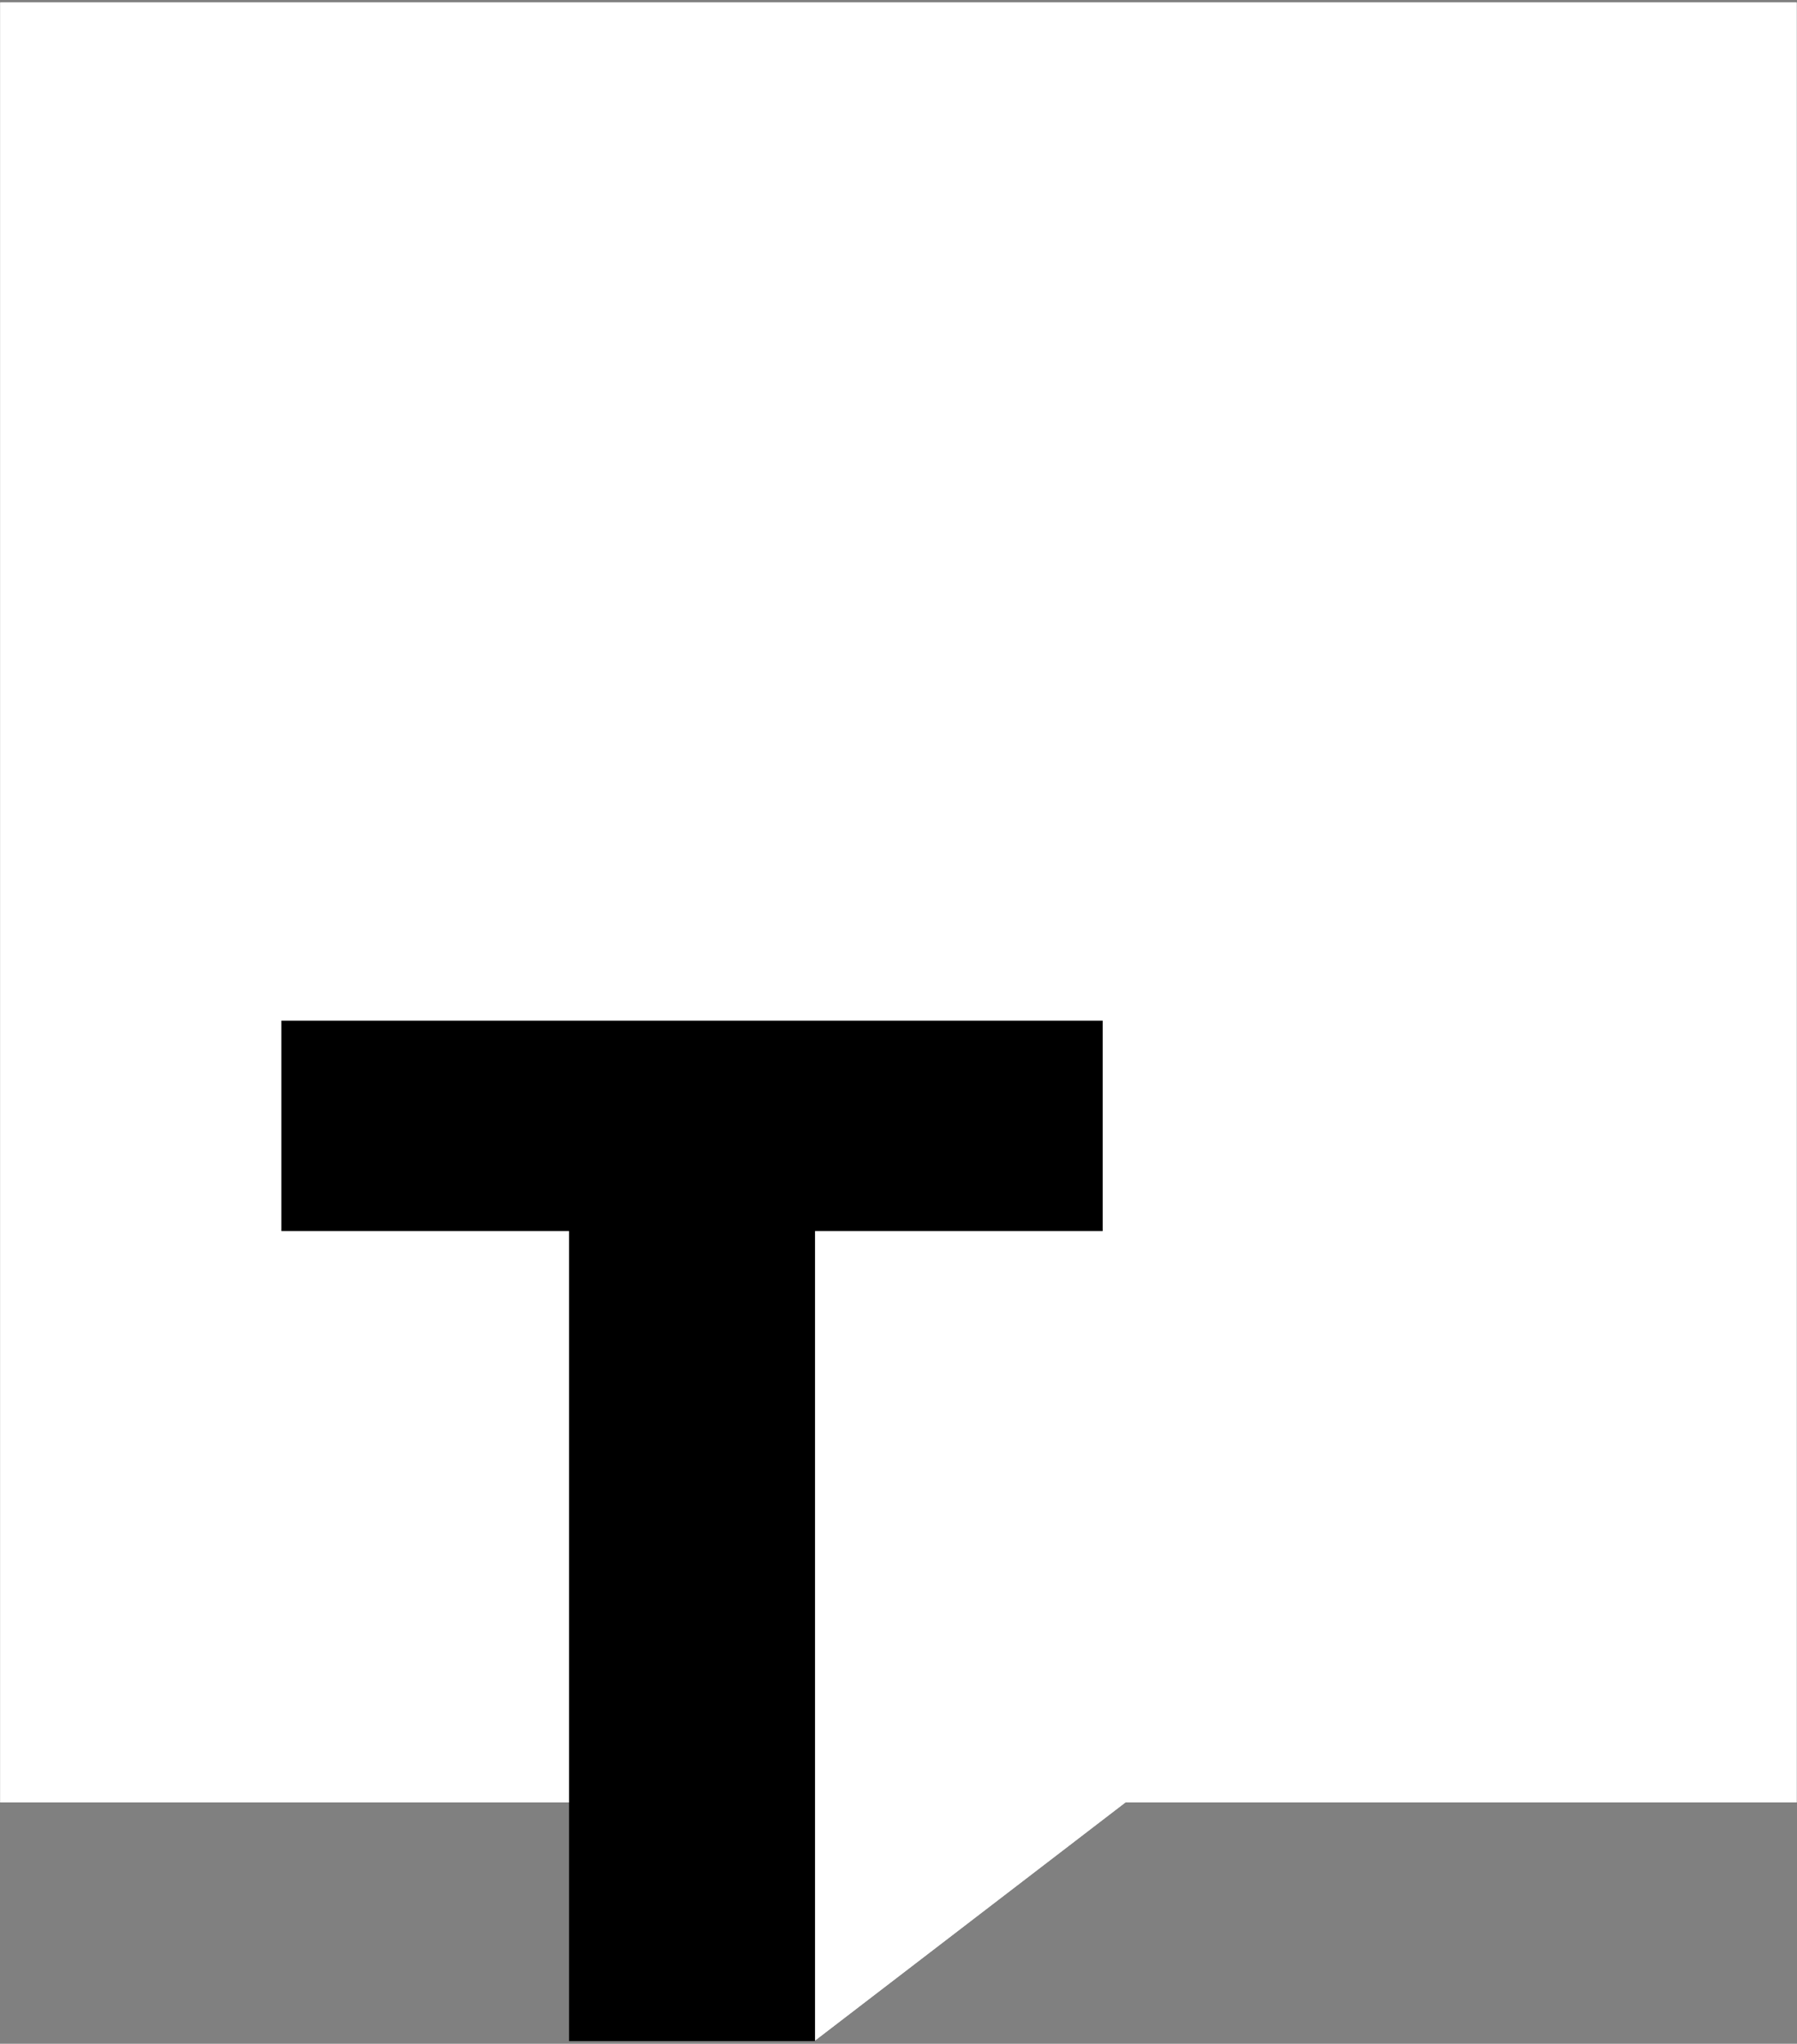 <svg width="642" height="730" viewBox="0 0 642 730" fill="none" xmlns="http://www.w3.org/2000/svg">
<rect x="0" y="0" width="642" height="730" fill="#808080" stroke="none"/>
<g clip-path="url(#clip0_702_3)">
<path d="M641.866 0.886H0.086V643.804H641.866V0.886Z" fill="white"/>
<path fill-rule="evenodd" clip-rule="evenodd" d="M289.393 579.938L409.088 638.421L290.861 729.087L289.393 579.938Z" fill="white"/>
<path fill-rule="evenodd" clip-rule="evenodd" d="M106.84 92.677V174.034H82.129V92.677H53.228V71.541H135.741V92.677H106.84ZM264.191 174.034L256.243 153.912H216.648L209.134 174.034H182.255L225.174 71.541H249.162L291.647 174.034H264.191ZM236.734 98.902L223.729 134.079H249.451L236.734 98.902ZM356.658 174.034V71.541H381.513V152.464H421.108V174.034H356.658ZM551.725 174.034L513.72 126.841H513.431V174.034H489.154V71.541H513.431V113.233H513.865L550.425 71.541H581.349L537.275 118.734L583.95 174.034H551.725ZM118.978 316.407C118.978 320.46 118.521 324.707 117.605 329.146C116.69 333.585 115.004 337.663 112.548 341.379C110.091 345.094 106.671 348.158 102.288 350.571C97.904 352.984 92.245 354.19 85.308 354.19C76.638 354.19 69.412 351.946 63.632 347.459C57.852 342.971 53.998 337.205 52.072 330.159L73.892 322.776C74.567 325.479 75.795 327.65 77.577 329.291C79.359 330.931 81.551 331.752 84.152 331.752C88.198 331.752 90.872 330.352 92.172 327.554C93.473 324.755 94.123 321.088 94.123 316.552V248.947H118.978V316.407ZM250.029 275.584C247.91 272.881 245.14 270.734 241.72 269.142C238.3 267.549 235 266.753 231.821 266.753C230.183 266.753 228.522 266.898 226.836 267.187C225.15 267.477 223.632 268.032 222.284 268.852C220.935 269.673 219.803 270.734 218.888 272.037C217.973 273.34 217.515 275.005 217.515 277.031C217.515 278.768 217.876 280.216 218.599 281.374C219.321 282.532 220.381 283.546 221.778 284.414C223.175 285.283 224.837 286.079 226.763 286.803C228.69 287.527 230.858 288.275 233.266 289.047C236.734 290.205 240.347 291.484 244.104 292.883C247.861 294.282 251.281 296.14 254.364 298.456C257.447 300.772 260 303.644 262.023 307.07C264.046 310.496 265.058 314.766 265.058 319.881C265.058 325.768 263.974 330.859 261.806 335.154C259.639 339.448 256.724 342.995 253.064 345.794C249.403 348.593 245.212 350.667 240.492 352.019C235.771 353.37 230.906 354.045 225.896 354.045C218.575 354.045 211.494 352.767 204.654 350.209C197.814 347.652 192.13 344.008 187.602 339.279L203.787 322.776C206.292 325.865 209.591 328.446 213.686 330.521C217.78 332.596 221.85 333.634 225.896 333.634C227.727 333.634 229.509 333.441 231.243 333.055C232.977 332.669 234.494 332.041 235.795 331.173C237.096 330.304 238.131 329.146 238.902 327.698C239.673 326.251 240.058 324.514 240.058 322.487C240.058 320.557 239.576 318.916 238.613 317.565C237.65 316.214 236.277 314.983 234.494 313.874C232.712 312.764 230.496 311.75 227.847 310.834C225.198 309.917 222.187 308.927 218.816 307.866C215.54 306.804 212.337 305.55 209.206 304.102C206.075 302.654 203.281 300.797 200.824 298.529C198.368 296.261 196.393 293.51 194.9 290.277C193.406 287.044 192.66 283.111 192.66 278.479C192.66 272.785 193.816 267.911 196.128 263.858C198.44 259.804 201.475 256.475 205.232 253.869C208.989 251.263 213.228 249.357 217.948 248.151C222.669 246.945 227.438 246.342 232.255 246.342C238.035 246.342 243.936 247.403 249.957 249.526C255.978 251.65 261.252 254.786 265.78 258.936L250.029 275.584Z" fill="black"/>
<path d="M641.866 0.886H0.086V643.804H641.866V0.886Z" fill="white"/>
<path fill-rule="evenodd" clip-rule="evenodd" d="M289.393 579.938L409.088 638.421L290.861 729.087L289.393 579.938Z" fill="white"/>
<path d="M291.177 729.042V439.722H393.955V364.561H100.523V439.722H203.301V729.042H291.177Z" fill="black"/>
</g>
<defs>
<clipPath id="clip0_702_3">
<rect width="641.829" height="728.229" fill="white" transform="translate(0.086 0.886)"/>
</clipPath>
</defs>
</svg>
